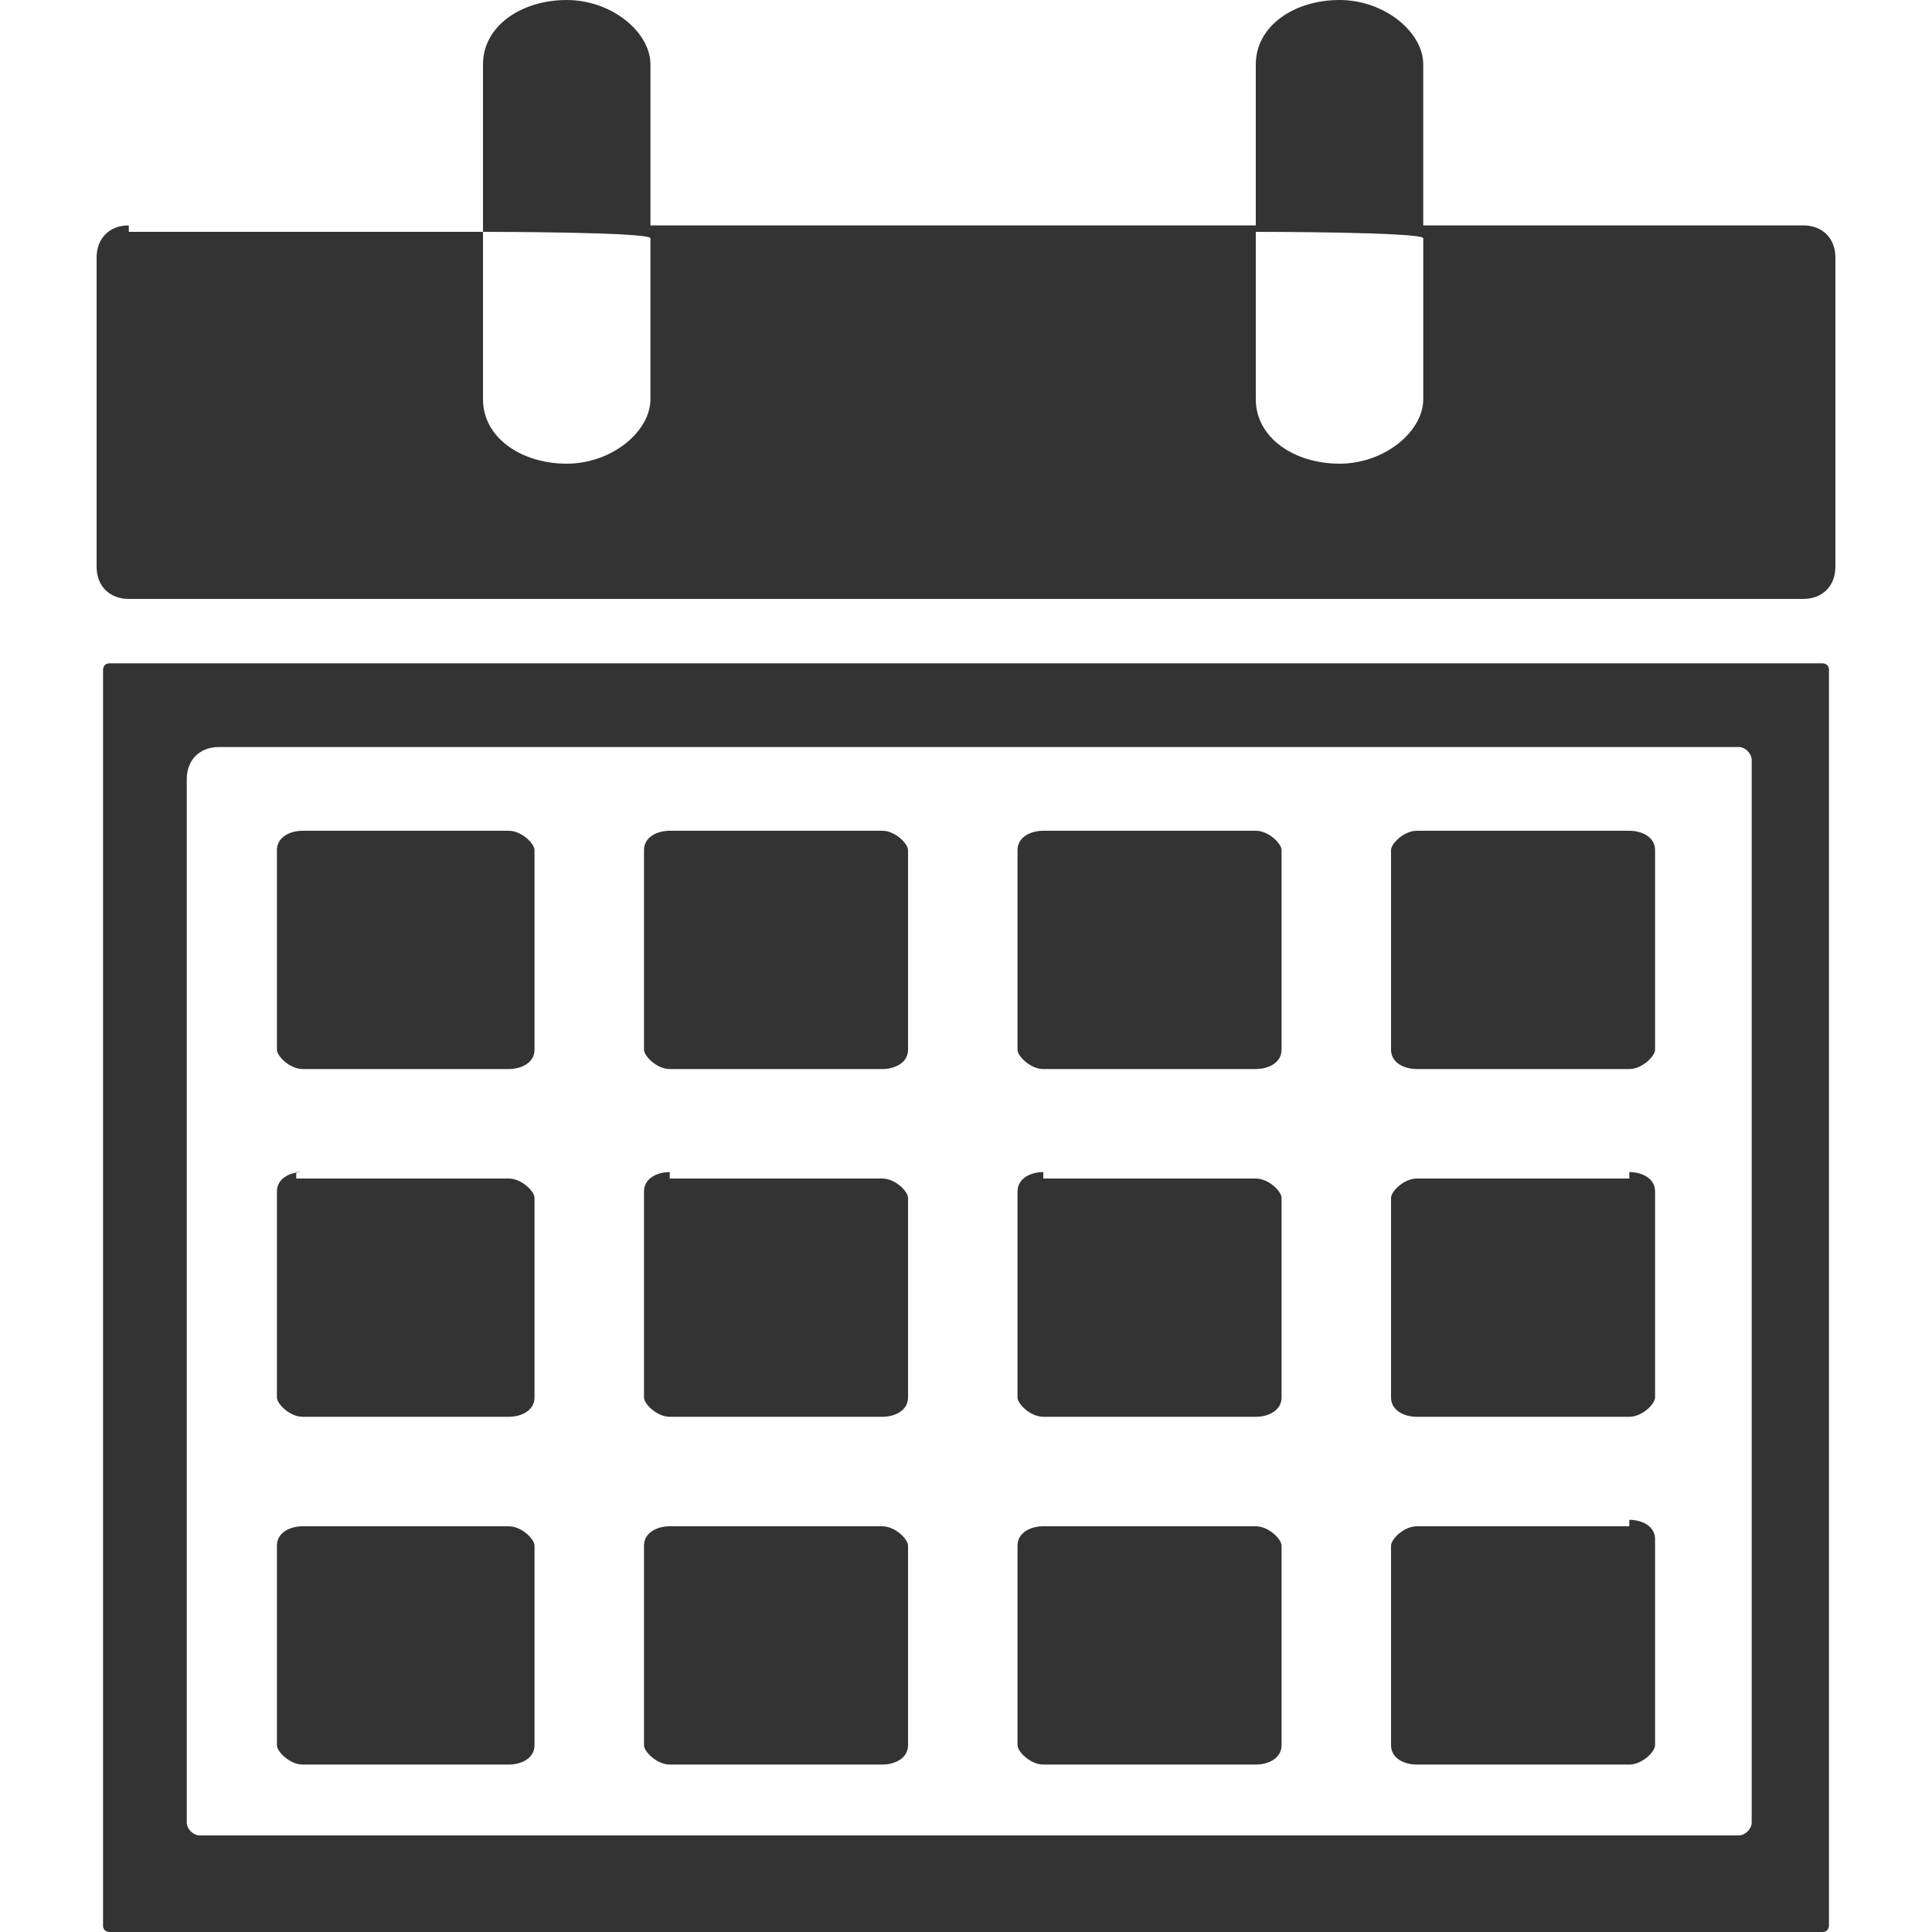<?xml version="1.0" encoding="UTF-8"?>
<svg id="Layer_1" xmlns="http://www.w3.org/2000/svg" version="1.1" xmlns:xlink="http://www.w3.org/1999/xlink" viewBox="0 0 30 30">
  <!-- Generator: Adobe Illustrator 29.3.1, SVG Export Plug-In . SVG Version: 2.1.0 Build 151)  -->
  <defs>
    <style>
      .st0 {
        fill: #333;
        fill-rule: evenodd;
      }
    </style>
  </defs>
  <path class="st0" d="M2,3.6h5.5,0V1c0-.6.6-1,1.3-1s1.3.5,1.3,1v2.5h0c0,0,9.4,0,9.4,0h0V1c0-.6.6-1,1.3-1s1.3.5,1.3,1v2.5h0c0,0,5.9,0,5.9,0,.3,0,.5.2.5.5v4.8c0,.3-.2.5-.5.5H2c-.3,0-.5-.2-.5-.5v-4.8c0-.3.2-.5.5-.5h0ZM1.7,10.3h26.6c0,0,.1,0,.1.1h0v19.5c0,0,0,.1-.1.1H1.7c0,0-.1,0-.1-.1V10.4c0,0,0-.1.1-.1h0ZM25.3,12.9h-3.3c-.2,0-.4.2-.4.3v3.1c0,.2.2.3.4.3h3.3c.2,0,.4-.2.4-.3v-3.1c0-.2-.2-.3-.4-.3h0ZM4.6,18.3h3.3c.2,0,.4.2.4.3v3.1c0,.2-.2.3-.4.3h-3.2c-.2,0-.4-.2-.4-.3v-3.2c0-.2.2-.3.4-.3h-.1ZM4.6,23.7h3.3c.2,0,.4.2.4.3v3.1c0,.2-.2.3-.4.3h-3.2c-.2,0-.4-.2-.4-.3v-3.1c0-.2.2-.3.4-.3h-.1ZM4.6,12.9h3.3c.2,0,.4.2.4.3v3.1c0,.2-.2.3-.4.3h-3.2c-.2,0-.4-.2-.4-.3v-3.1c0-.2.2-.3.4-.3h-.1ZM10.4,12.9h3.3c.2,0,.4.2.4.3v3.1c0,.2-.2.3-.4.3h-3.3c-.2,0-.4-.2-.4-.3v-3.1c0-.2.2-.3.4-.3h0ZM10.4,18.3h3.3c.2,0,.4.2.4.3v3.1c0,.2-.2.3-.4.3h-3.3c-.2,0-.4-.2-.4-.3v-3.2c0-.2.2-.3.4-.3h0ZM10.4,23.7h3.3c.2,0,.4.2.4.3v3.1c0,.2-.2.3-.4.3h-3.3c-.2,0-.4-.2-.4-.3v-3.1c0-.2.2-.3.4-.3h0ZM16.2,12.9h3.3c.2,0,.4.2.4.3v3.1c0,.2-.2.3-.4.3h-3.3c-.2,0-.4-.2-.4-.3v-3.1c0-.2.2-.3.4-.3h0ZM16.2,18.3h3.3c.2,0,.4.2.4.3v3.1c0,.2-.2.3-.4.3h-3.3c-.2,0-.4-.2-.4-.3v-3.2c0-.2.2-.3.4-.3h0ZM25.3,18.3h-3.3c-.2,0-.4.2-.4.3v3.1c0,.2.2.3.4.3h3.3c.2,0,.4-.2.4-.3v-3.2c0-.2-.2-.3-.4-.3h0ZM25.3,23.7h-3.3c-.2,0-.4.2-.4.3v3.1c0,.2.2.3.4.3h3.3c.2,0,.4-.2.4-.3v-3.2c0-.2-.2-.3-.4-.3h0ZM16.2,23.7h3.3c.2,0,.4.2.4.3v3.1c0,.2-.2.3-.4.3h-3.3c-.2,0-.4-.2-.4-.3v-3.1c0-.2.2-.3.4-.3h0ZM3.3,11.6h23.7c.1,0,.2.1.2.2v16.5c0,.1-.1.2-.2.2H3.1c-.1,0-.2-.1-.2-.2V12.1c0-.3.2-.5.5-.5h0ZM20.8,7.2c.7,0,1.3-.5,1.3-1v-2.5h0c0-.1-2.6-.1-2.6-.1h0v2.6c0,.6.6,1,1.3,1h0ZM8.8,7.2c.7,0,1.3-.5,1.3-1v-2.5h0c0-.1-2.6-.1-2.6-.1h0v2.6c0,.6.6,1,1.3,1h0Z"/>
</svg>